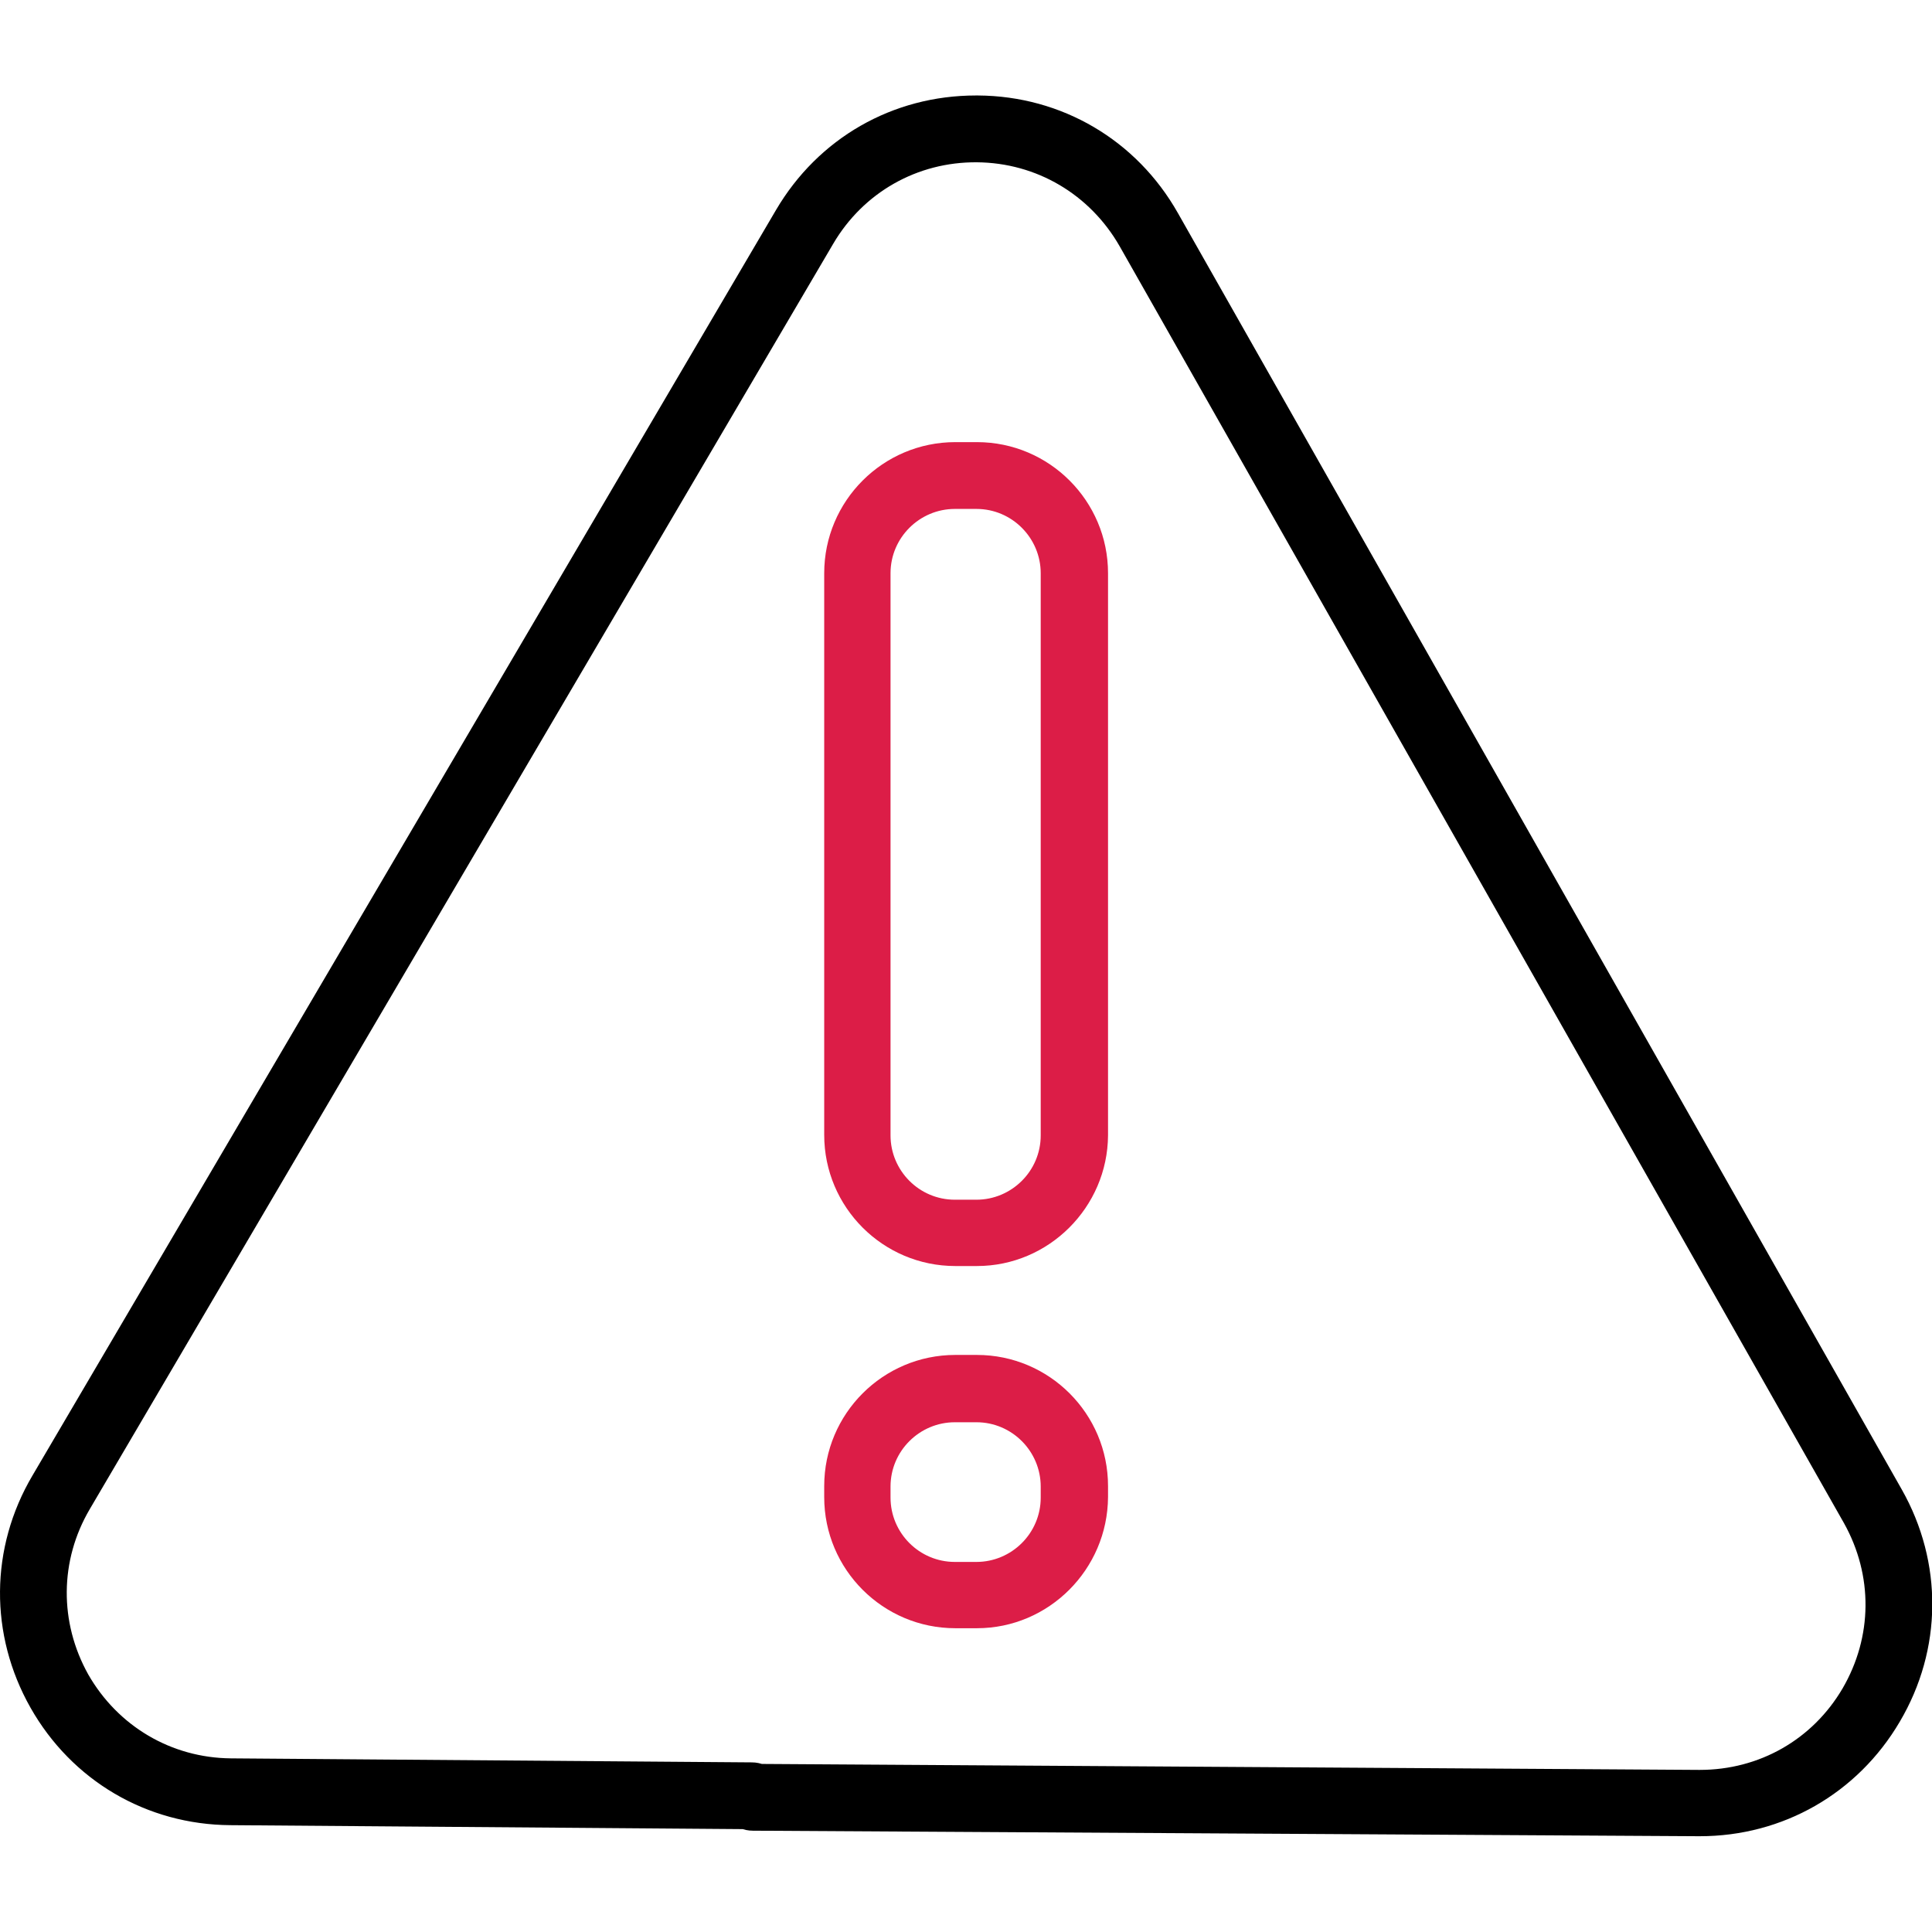 <?xml version="1.0" encoding="UTF-8"?> <svg xmlns="http://www.w3.org/2000/svg" width="64" height="64" viewBox="0 0 64 64" fill="none"><g clip-path="url(#clip0_875_3457)"><path d="M56.31 60.827C56.293 60.827 56.26 60.827 56.243 60.827L24.94 60.644C24.324 60.644 23.842 60.145 23.842 59.529C23.842 58.913 24.341 58.431 24.94 58.431L56.26 58.63H56.31C58.274 58.63 60.038 57.632 61.036 55.934C62.035 54.22 62.051 52.19 61.086 50.459L37.089 8.156C36.107 6.442 34.343 5.393 32.362 5.376C30.382 5.36 28.601 6.375 27.603 8.072L2.973 49.993C1.974 51.691 1.958 53.738 2.923 55.468C3.905 57.182 5.669 58.231 7.649 58.248L24.902 58.381C25.517 58.381 26 58.88 26 59.496C26 60.111 25.484 60.594 24.885 60.594L7.633 60.461C4.853 60.444 2.374 58.98 1.009 56.567C-0.355 54.154 -0.339 51.275 1.076 48.878L25.706 6.957C27.104 4.578 29.567 3.163 32.329 3.163H32.396C35.175 3.18 37.654 4.644 39.019 7.057L63 49.344C64.365 51.757 64.348 54.636 62.933 57.033C61.535 59.413 59.056 60.827 56.31 60.827Z" fill="black"></path><path d="M32.362 41.939H31.646C29.25 41.939 27.303 39.992 27.303 37.595V18.989C27.303 16.593 29.25 14.646 31.646 14.646H32.362C34.758 14.646 36.705 16.593 36.705 18.989V37.612C36.689 39.992 34.742 41.939 32.362 41.939ZM31.63 16.859C30.465 16.859 29.5 17.808 29.5 18.989V37.612C29.5 38.777 30.448 39.742 31.63 39.742H32.345C33.51 39.742 34.475 38.793 34.475 37.612V18.989C34.475 17.825 33.527 16.859 32.345 16.859H31.63Z" fill="#DC1D47"></path><path d="M32.362 53.937H31.646C29.25 53.937 27.303 51.99 27.303 49.594V49.228C27.303 46.831 29.25 44.884 31.646 44.884H32.362C34.758 44.884 36.705 46.831 36.705 49.228V49.594C36.689 51.99 34.742 53.937 32.362 53.937ZM31.63 47.114C30.465 47.114 29.5 48.063 29.5 49.244V49.611C29.5 50.776 30.448 51.741 31.63 51.741H32.345C33.51 51.741 34.475 50.792 34.475 49.611V49.244C34.475 48.08 33.527 47.114 32.345 47.114H31.63Z" fill="#DC1D47"></path></g><defs><clipPath id="clip0_875_3457"><rect width="64" height="64" fill="white"></rect></clipPath></defs></svg> 